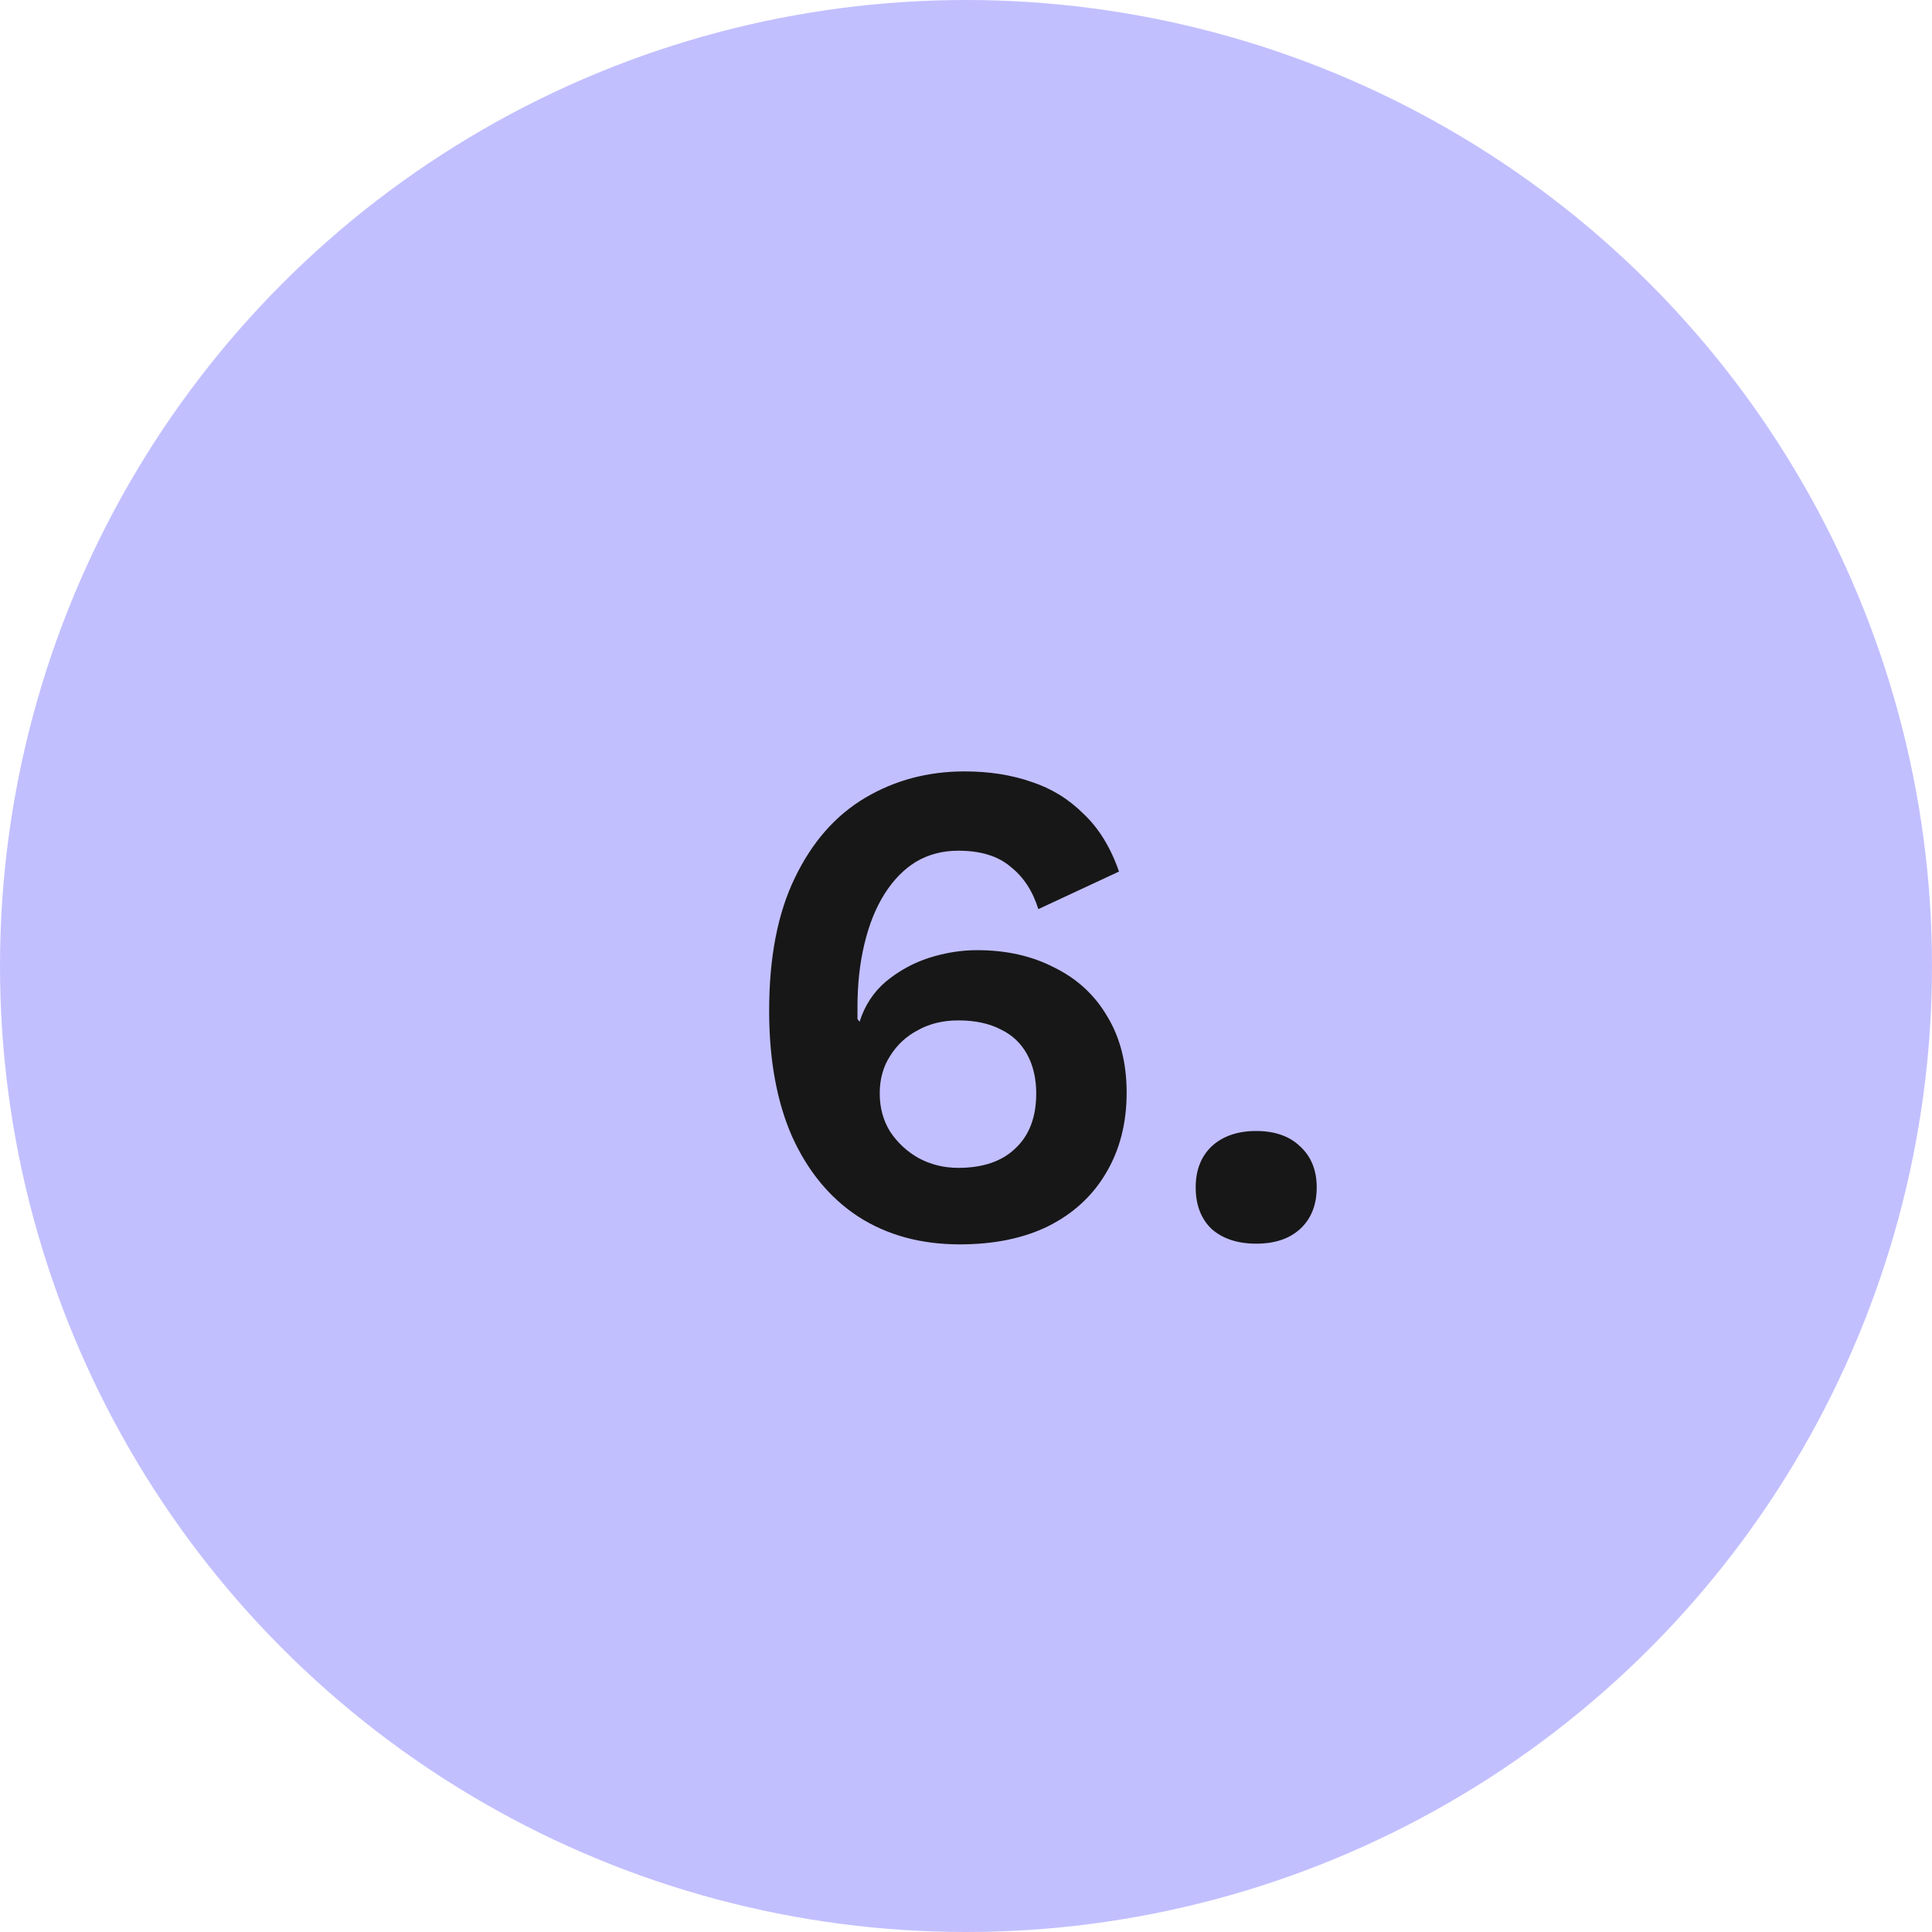 <svg xmlns="http://www.w3.org/2000/svg" width="100" height="100" viewBox="0 0 100 100" fill="none"><circle cx="50" cy="50" r="50" fill="#C2BFFF"></circle><path d="M49.927 39.928C51.199 39.928 52.351 40.108 53.383 40.468C54.415 40.804 55.315 41.356 56.083 42.124C56.875 42.868 57.487 43.864 57.919 45.112L53.743 47.056C53.455 46.12 52.975 45.388 52.303 44.86C51.655 44.308 50.755 44.032 49.603 44.032C48.787 44.032 48.055 44.224 47.407 44.608C46.783 44.992 46.243 45.544 45.787 46.264C45.331 46.984 44.983 47.848 44.743 48.856C44.503 49.84 44.383 50.932 44.383 52.132C44.383 52.204 44.383 52.288 44.383 52.384C44.383 52.456 44.383 52.576 44.383 52.744L44.491 52.888C44.755 52.048 45.211 51.352 45.859 50.8C46.531 50.248 47.275 49.84 48.091 49.576C48.931 49.312 49.759 49.18 50.575 49.18C52.087 49.18 53.419 49.48 54.571 50.08C55.747 50.656 56.659 51.496 57.307 52.6C57.979 53.704 58.315 55.024 58.315 56.56C58.315 58.144 57.955 59.536 57.235 60.736C56.539 61.912 55.543 62.824 54.247 63.472C52.975 64.096 51.451 64.408 49.675 64.408C47.659 64.408 45.907 63.928 44.419 62.968C42.955 62.008 41.815 60.628 40.999 58.828C40.207 57.028 39.811 54.856 39.811 52.312C39.811 49.552 40.255 47.26 41.143 45.436C42.031 43.588 43.243 42.208 44.779 41.296C46.315 40.384 48.031 39.928 49.927 39.928ZM49.603 52.816C48.811 52.816 48.115 52.984 47.515 53.32C46.915 53.632 46.435 54.076 46.075 54.652C45.715 55.204 45.535 55.852 45.535 56.596C45.535 57.34 45.715 58 46.075 58.576C46.459 59.152 46.951 59.608 47.551 59.944C48.175 60.28 48.859 60.448 49.603 60.448C50.875 60.448 51.859 60.112 52.555 59.44C53.275 58.768 53.635 57.82 53.635 56.596C53.635 55.828 53.479 55.156 53.167 54.58C52.855 54.004 52.399 53.572 51.799 53.284C51.199 52.972 50.467 52.816 49.603 52.816ZM65.021 58.54C65.981 58.54 66.737 58.804 67.289 59.332C67.865 59.86 68.153 60.568 68.153 61.456C68.153 62.368 67.865 63.088 67.289 63.616C66.737 64.12 65.981 64.372 65.021 64.372C64.061 64.372 63.293 64.12 62.717 63.616C62.165 63.088 61.889 62.368 61.889 61.456C61.889 60.568 62.165 59.86 62.717 59.332C63.293 58.804 64.061 58.54 65.021 58.54Z" fill="#171717"></path></svg>